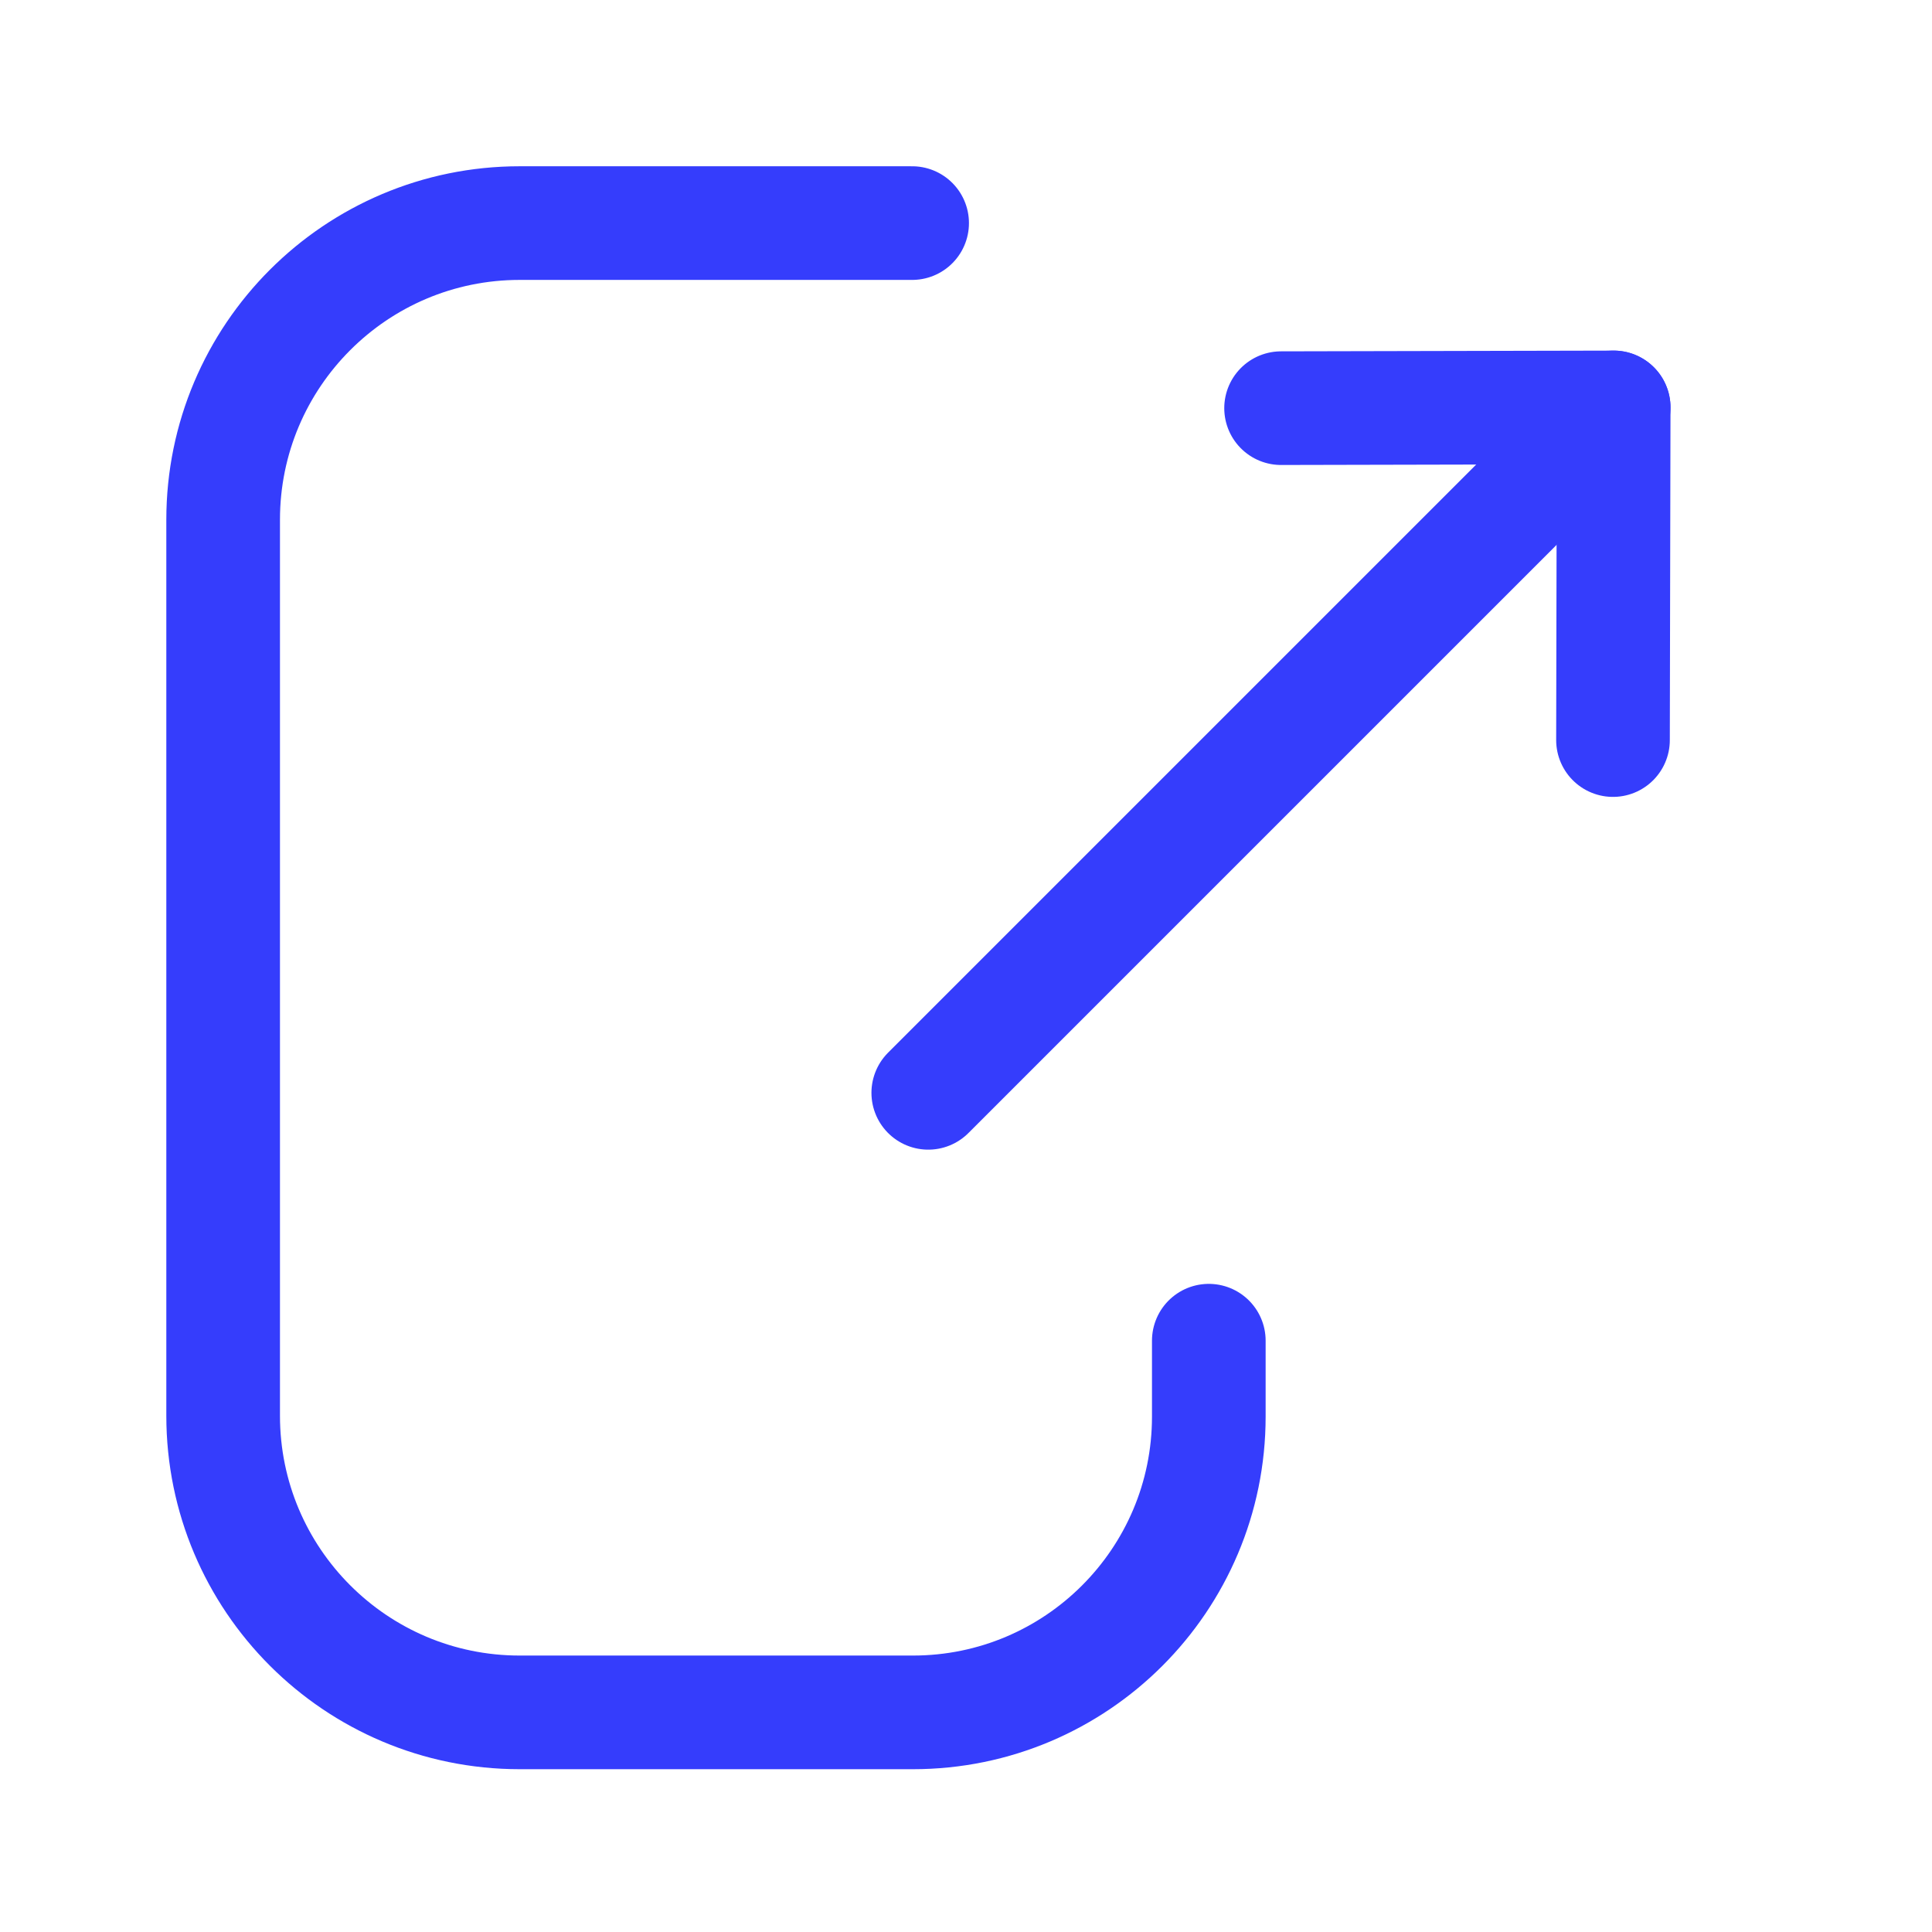 <svg width="34" height="34" viewBox="0 0 34 34" fill="none" xmlns="http://www.w3.org/2000/svg">
<path d="M16.052 3.926H9.146C6.264 3.926 3.927 6.264 3.927 9.147V24.914C3.927 27.797 6.264 30.135 9.146 30.135H16.066C18.941 30.135 21.273 27.804 21.273 24.93V23.594" stroke="#353DFC" stroke-width="2" stroke-linecap="round" stroke-linejoin="round"/>
<path d="M28.398 7.17L16.336 19.232" stroke="#353DFC" stroke-width="2" stroke-linecap="round" stroke-linejoin="round"/>
<path d="M22.545 7.183L28.398 7.17L28.386 13.024" stroke="#353DFC" stroke-width="2" stroke-linecap="round" stroke-linejoin="round"/>
</svg>
